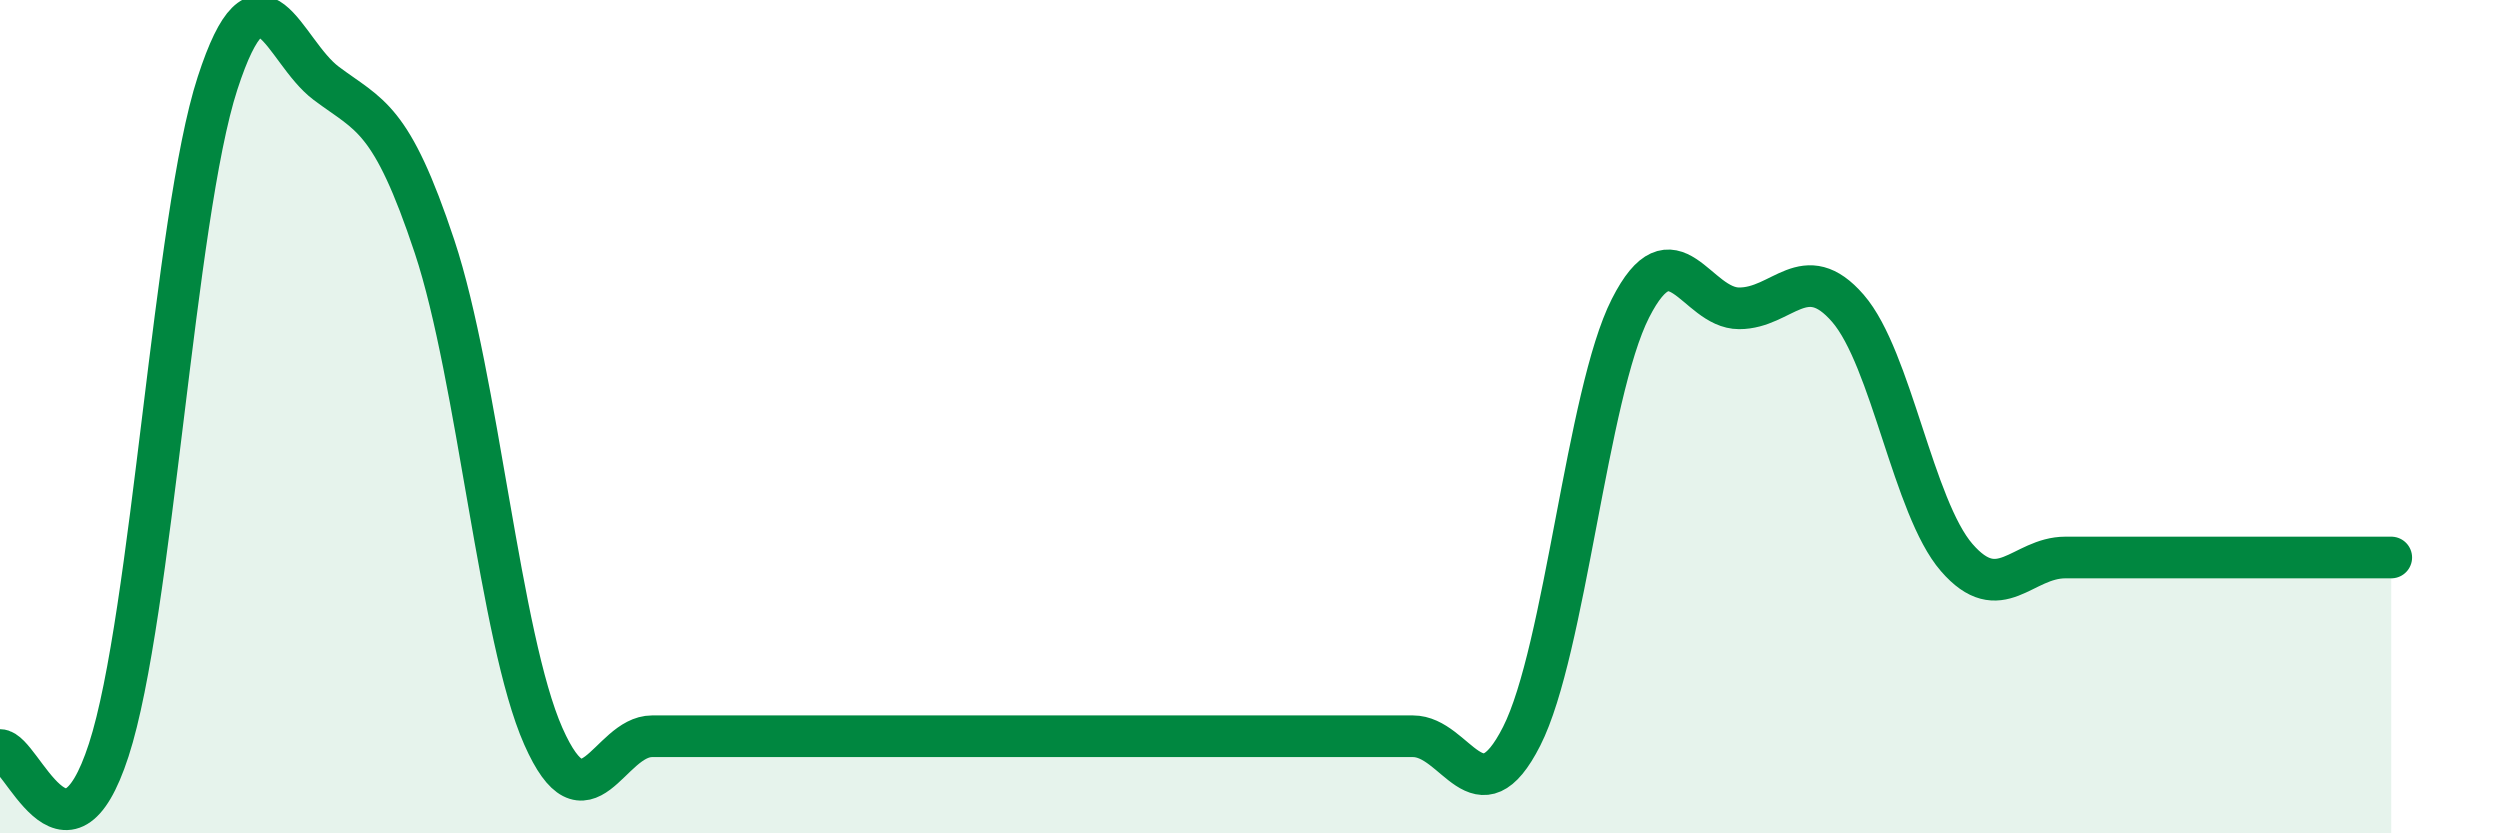 
    <svg width="60" height="20" viewBox="0 0 60 20" xmlns="http://www.w3.org/2000/svg">
      <path
        d="M 0,18 C 0.52,18 1.57,21.2 2.61,18 C 3.65,14.8 4.18,5.2 5.22,2 C 6.26,-1.2 6.79,1.22 7.83,2 C 8.87,2.78 9.39,2.79 10.43,5.92 C 11.47,9.05 12,15.32 13.04,17.67 C 14.08,20.02 14.61,17.67 15.65,17.67 C 16.69,17.67 17.22,17.67 18.26,17.67 C 19.3,17.67 19.83,17.67 20.87,17.67 C 21.91,17.67 22.44,17.67 23.48,17.67 C 24.52,17.67 25.05,17.67 26.09,17.67 C 27.13,17.67 27.66,17.67 28.7,17.67 C 29.74,17.67 30.26,17.67 31.3,17.67 C 32.34,17.67 32.87,17.67 33.91,17.67 C 34.95,17.67 35.48,19.72 36.52,17.67 C 37.56,15.62 38.09,9.45 39.13,7.4 C 40.17,5.35 40.7,7.4 41.74,7.4 C 42.78,7.4 43.31,6.2 44.35,7.4 C 45.39,8.6 45.92,12.18 46.96,13.38 C 48,14.58 48.53,13.38 49.57,13.38 C 50.61,13.38 51.13,13.38 52.17,13.38 C 53.21,13.38 53.74,13.38 54.78,13.38 C 55.82,13.38 56.87,13.38 57.39,13.38L57.39 20L0 20Z"
        fill="#008740"
        opacity="0.1"
        stroke-linecap="round"
        stroke-linejoin="round"
      />
      <path
        d="M 0,18 C 0.52,18 1.57,21.2 2.61,18 C 3.65,14.8 4.18,5.2 5.22,2 C 6.26,-1.2 6.79,1.22 7.83,2 C 8.87,2.78 9.39,2.79 10.43,5.92 C 11.47,9.05 12,15.32 13.04,17.67 C 14.08,20.02 14.61,17.67 15.65,17.67 C 16.69,17.67 17.22,17.67 18.26,17.67 C 19.3,17.67 19.83,17.67 20.87,17.67 C 21.91,17.67 22.44,17.67 23.48,17.67 C 24.52,17.67 25.05,17.67 26.09,17.67 C 27.13,17.67 27.66,17.67 28.7,17.67 C 29.74,17.67 30.26,17.67 31.3,17.67 C 32.34,17.67 32.87,17.67 33.91,17.67 C 34.95,17.67 35.48,19.72 36.52,17.67 C 37.56,15.62 38.09,9.45 39.13,7.4 C 40.17,5.35 40.7,7.4 41.74,7.4 C 42.78,7.4 43.31,6.2 44.35,7.4 C 45.39,8.6 45.92,12.18 46.96,13.38 C 48,14.58 48.53,13.38 49.57,13.38 C 50.61,13.38 51.13,13.38 52.17,13.38 C 53.21,13.38 53.74,13.38 54.78,13.38 C 55.82,13.38 56.87,13.38 57.39,13.38"
        stroke="#008740"
        stroke-width="1"
        fill="none"
        stroke-linecap="round"
        stroke-linejoin="round"
      />
    </svg>
  